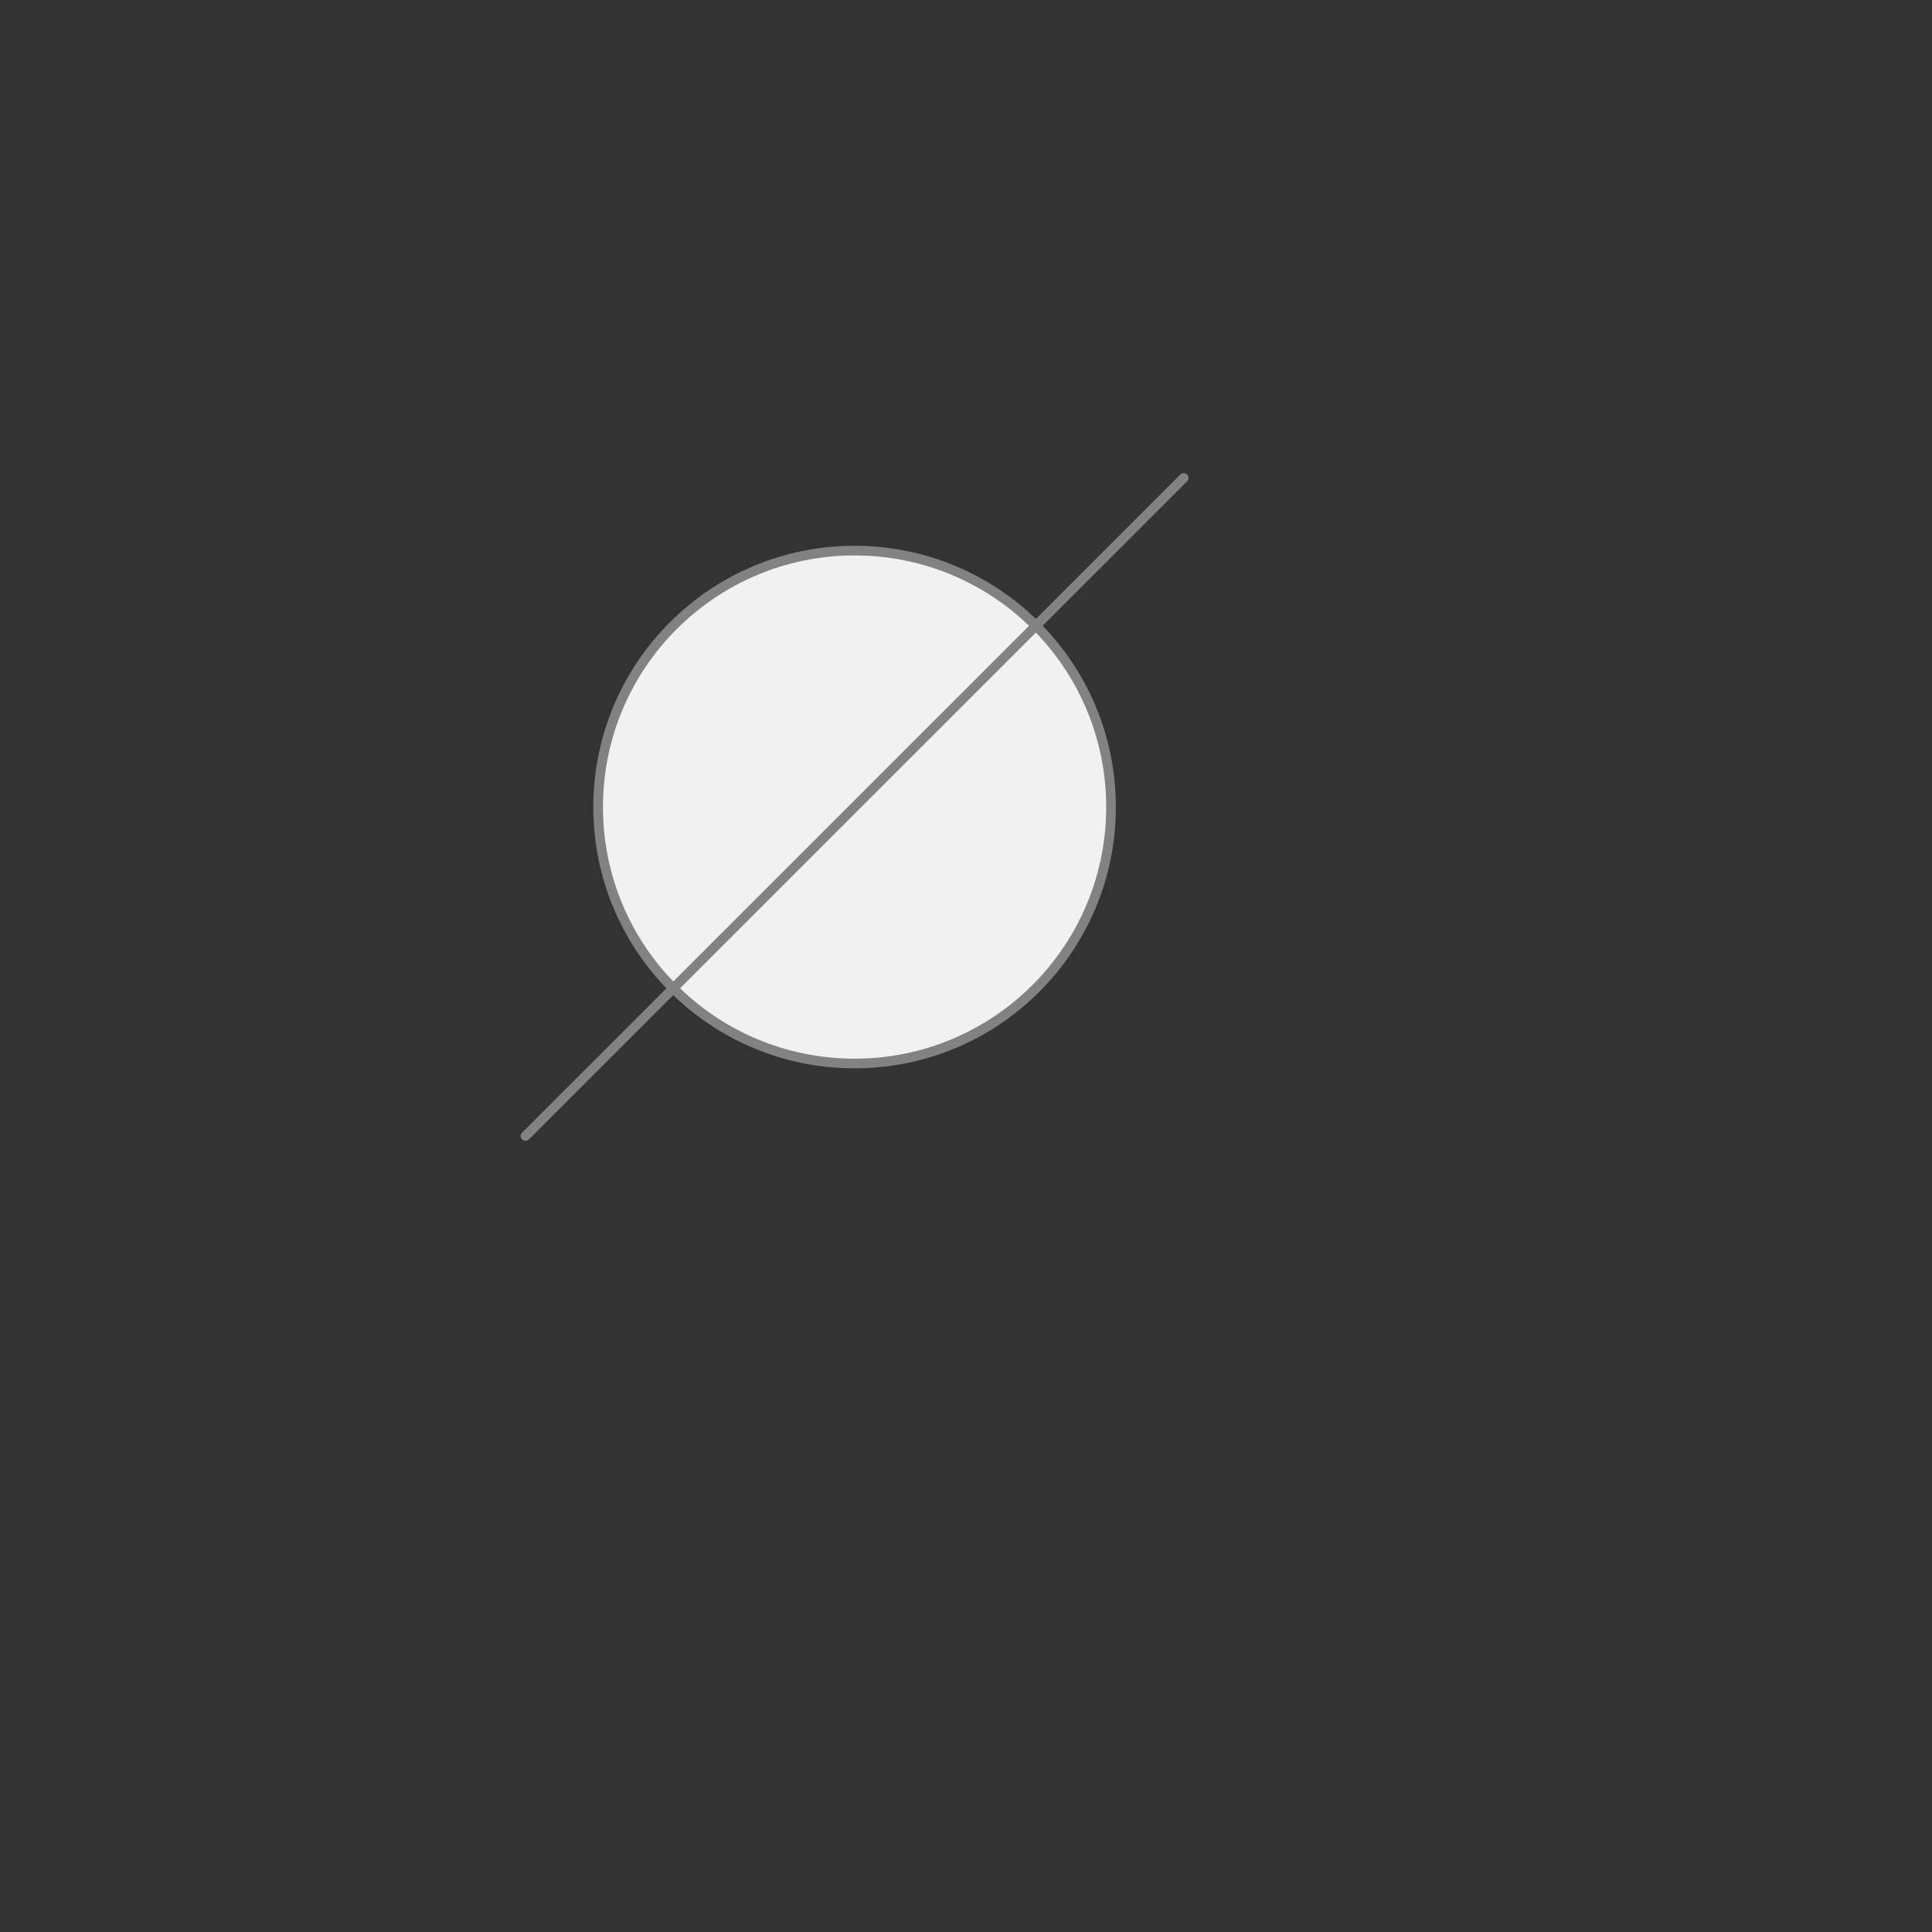 <?xml version="1.0" encoding="UTF-8"?>
<svg id="Envelopppes" xmlns="http://www.w3.org/2000/svg" version="1.1" viewBox="0 0 150 150">
  <rect x="0" y="0" width="150" height="150" fill="#333333" stroke="none"/>
  <!-- Generator: Adobe Illustrator 29.1.0, SVG Export Plug-In . SVG Version: 2.1.0 Build 142)  -->
  <defs>
    <style>
      .st0 {
        fill: #f1f1f1;
        stroke: #828282;
        stroke-linecap: round;
        stroke-miterlimit: 10;
        stroke-width: .75px;
      }
    </style>
  </defs>
  <circle class="st0" cx="66.35" cy="62.66" r="19.91"/>
  <line class="st0" x1="91.9" y1="37.11" x2="40.8" y2="88.2"/>
</svg>